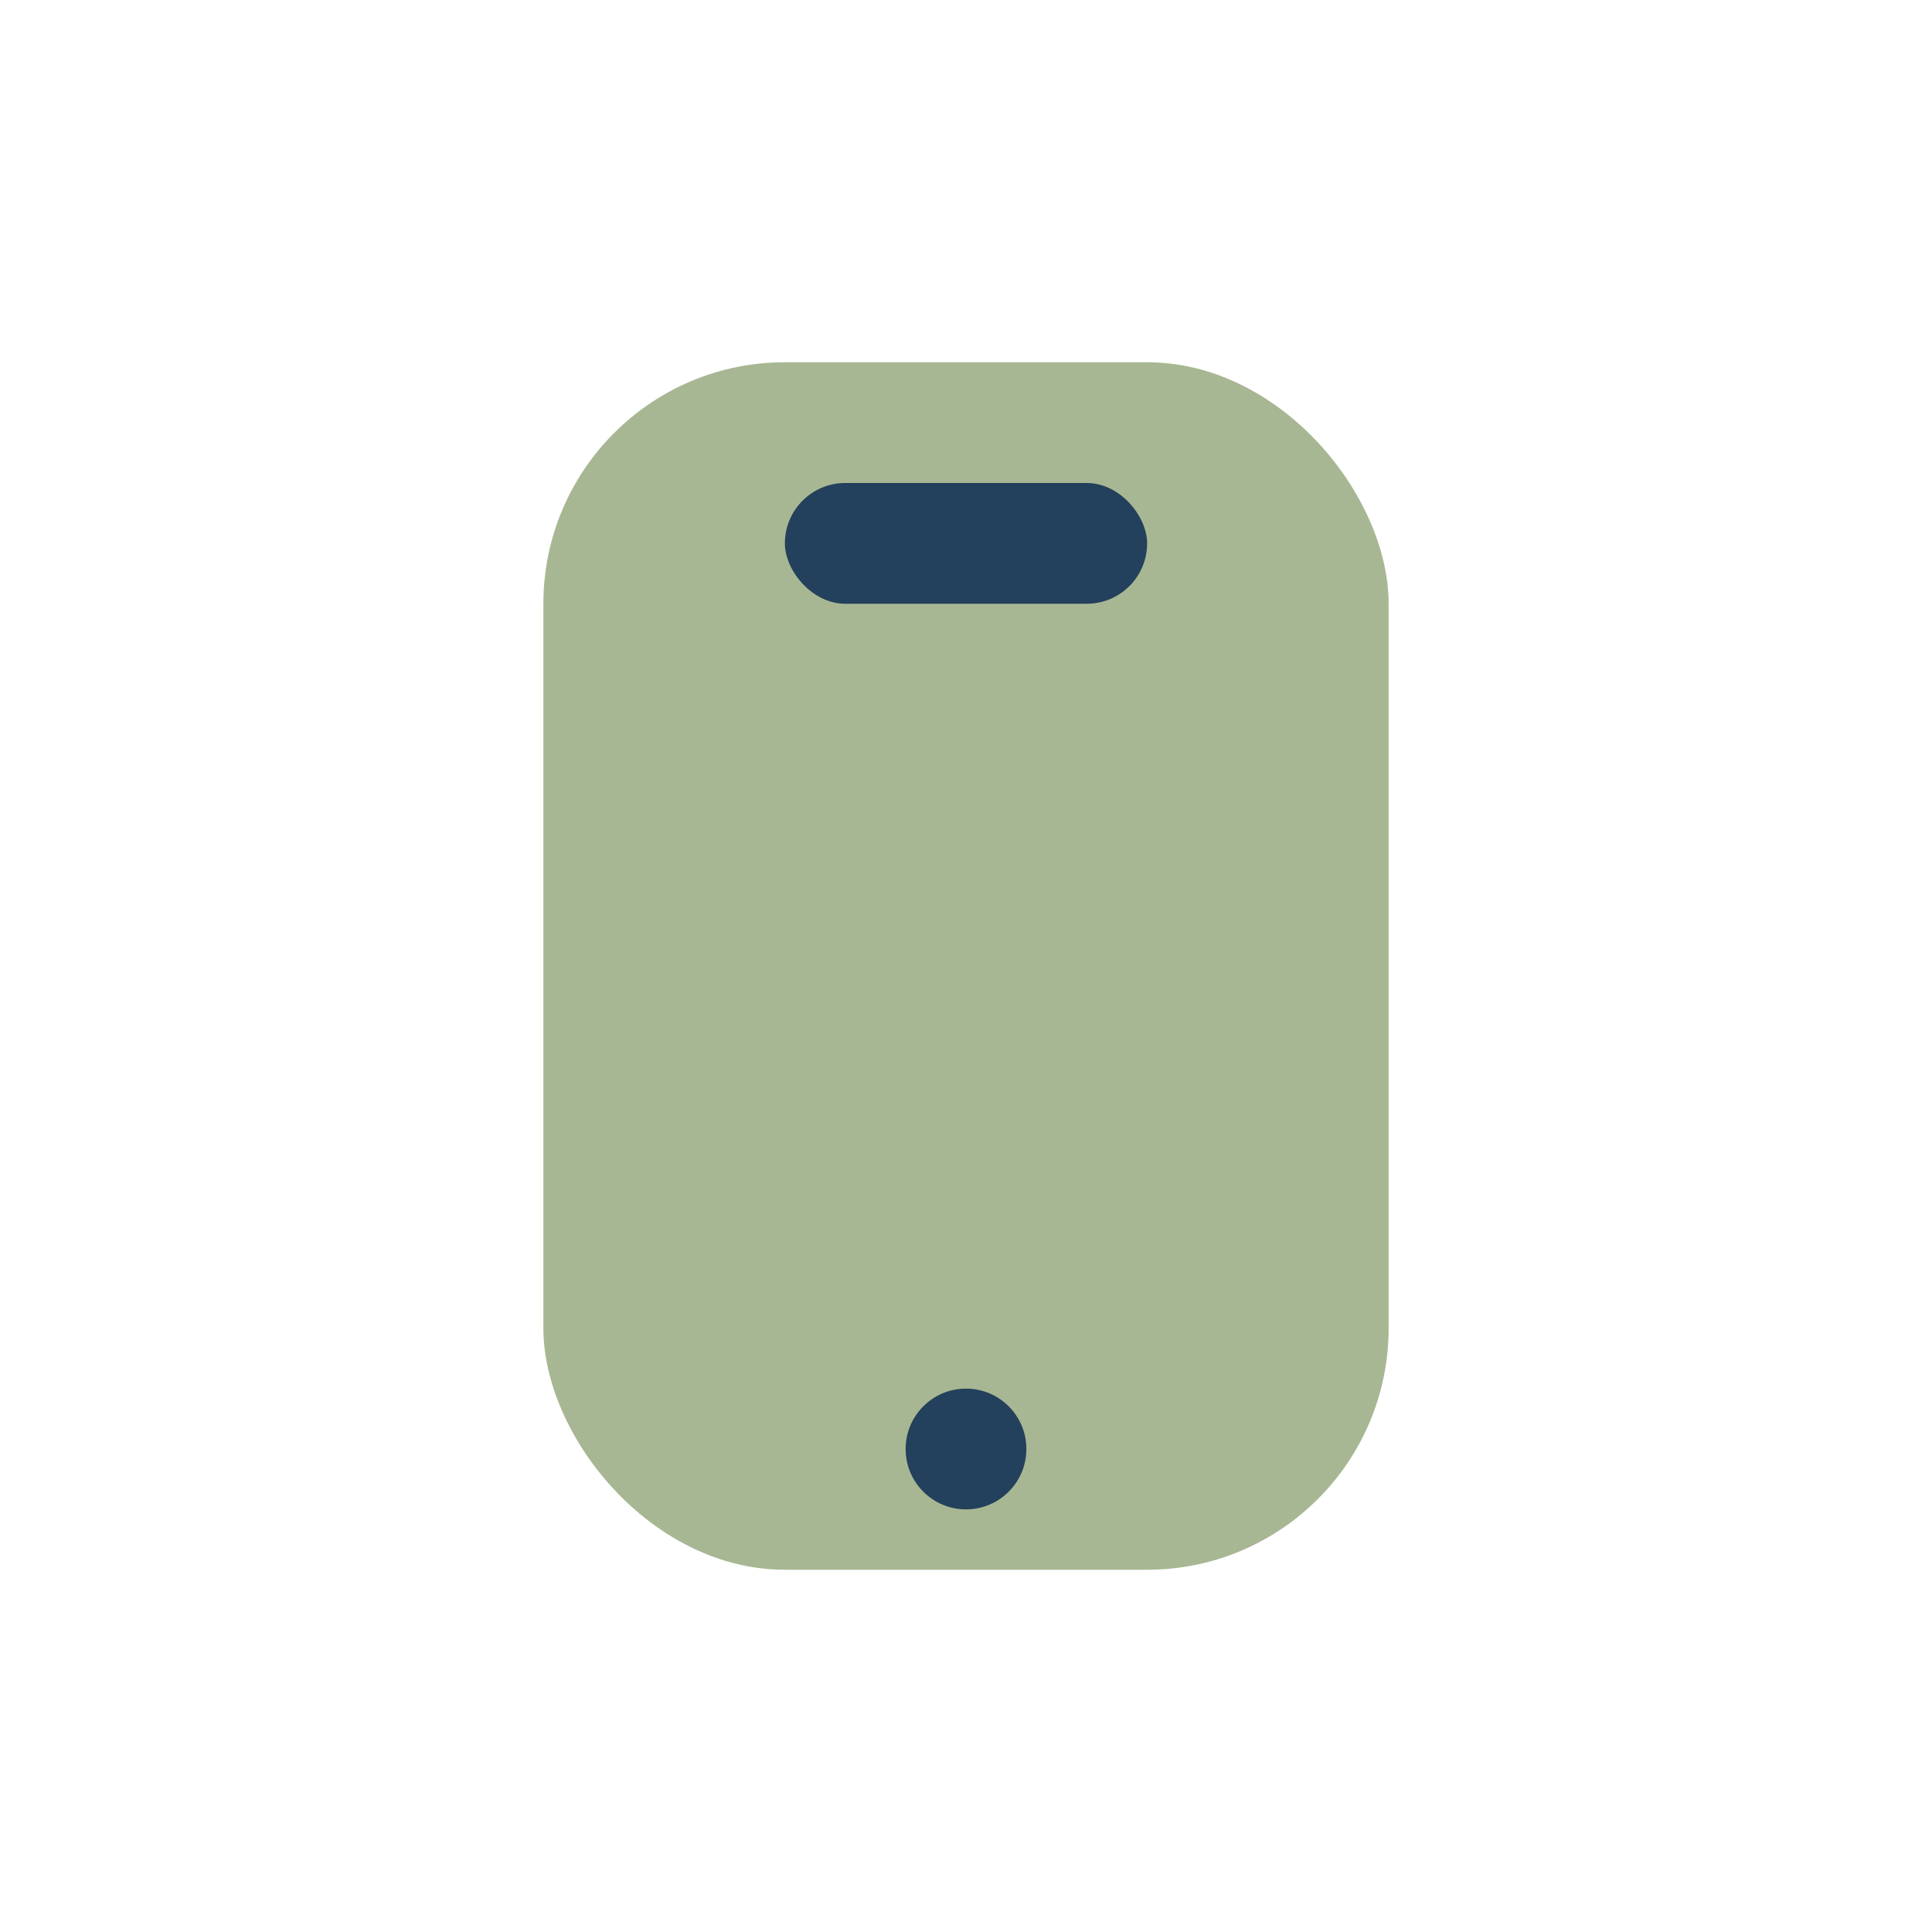 <?xml version="1.0" encoding="UTF-8"?>
<svg xmlns="http://www.w3.org/2000/svg" width="32" height="32" viewBox="0 0 32 32"><rect x="9" y="6" width="14" height="20" rx="4" fill="#A8B793"/><rect x="13" y="8" width="6" height="2" rx="1" fill="#23405C"/><circle cx="16" cy="24" r="1" fill="#23405C"/></svg>